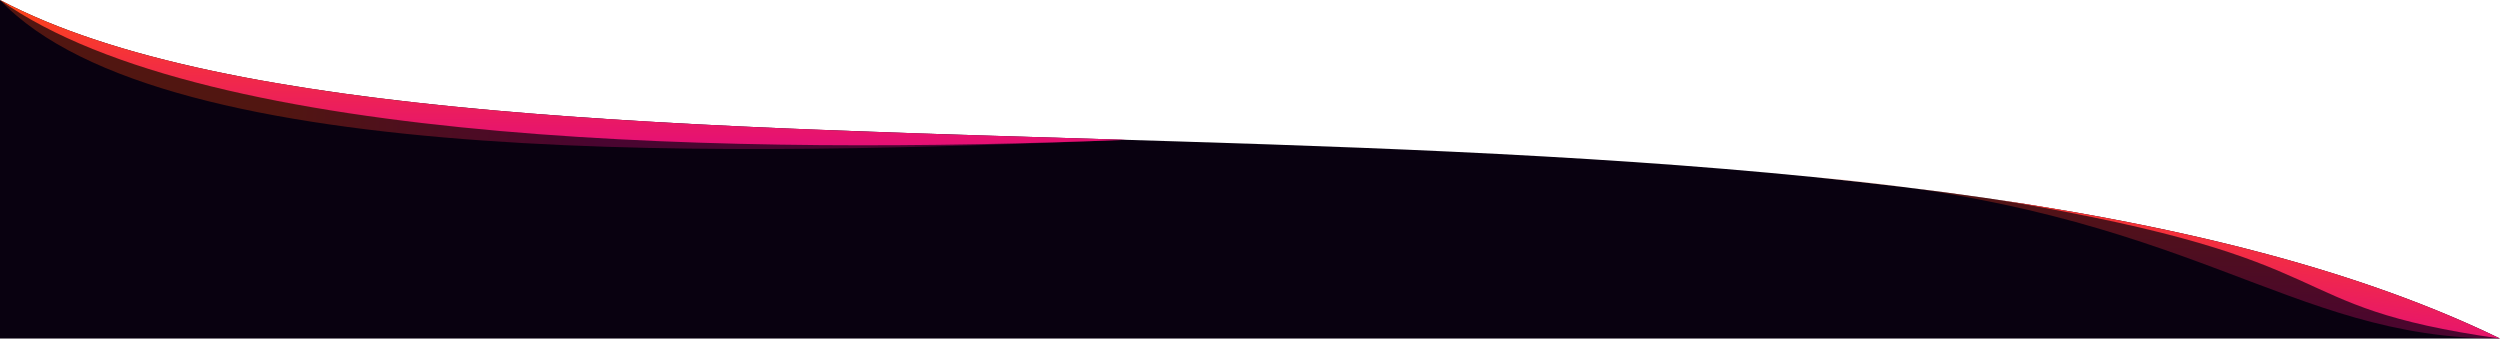 <svg xmlns="http://www.w3.org/2000/svg" xmlns:xlink="http://www.w3.org/1999/xlink" width="1920" height="260" viewBox="0 0 1920 260">
    <defs>
        <linearGradient id="3w9bgqm5ya" x1=".5" x2=".5" y2="1" gradientUnits="objectBoundingBox">
            <stop offset="0" stop-color="#ff4715"/>
            <stop offset="1" stop-color="#e30c7c"/>
        </linearGradient>
        <linearGradient id="hedxygktab" x1=".861" xlink:href="#3w9bgqm5ya"/>
        <linearGradient id="ti8rnf2x8c" x1=".246" x2=".53" y1=".838" y2=".842" xlink:href="#3w9bgqm5ya"/>
    </defs>
    <path fill="#090110" d="M0 0v260h1920C1421.451 18.017 350.137 184.928 0 0z"/>
    <path fill="url(#3w9bgqm5ya)" d="M1920 260c-140.092-68-325.411-103.708-527.075-123.994C1685.739 160.251 1754.789 260 1920 260z" opacity="0.3"/>
    <path fill="url(#hedxygktab)" d="M1920 260c-106.191-51.542-238.368-84.534-383.673-106.272C1813.125 200.118 1742.868 234.959 1920 260z"/>
    <path fill="url(#ti8rnf2x8c)" d="M0 0c126.215 133.016 574.684 118.983 864.564 107.387C505.079 96.53 168.766 89.135 0 0z" opacity="0.296"/>
    <path fill="url(#3w9bgqm5ya)" d="M0 0c159.982 113.428 574.684 118.983 864.564 107.387C505.079 96.53 168.766 89.135 0 0z"/>
</svg>
